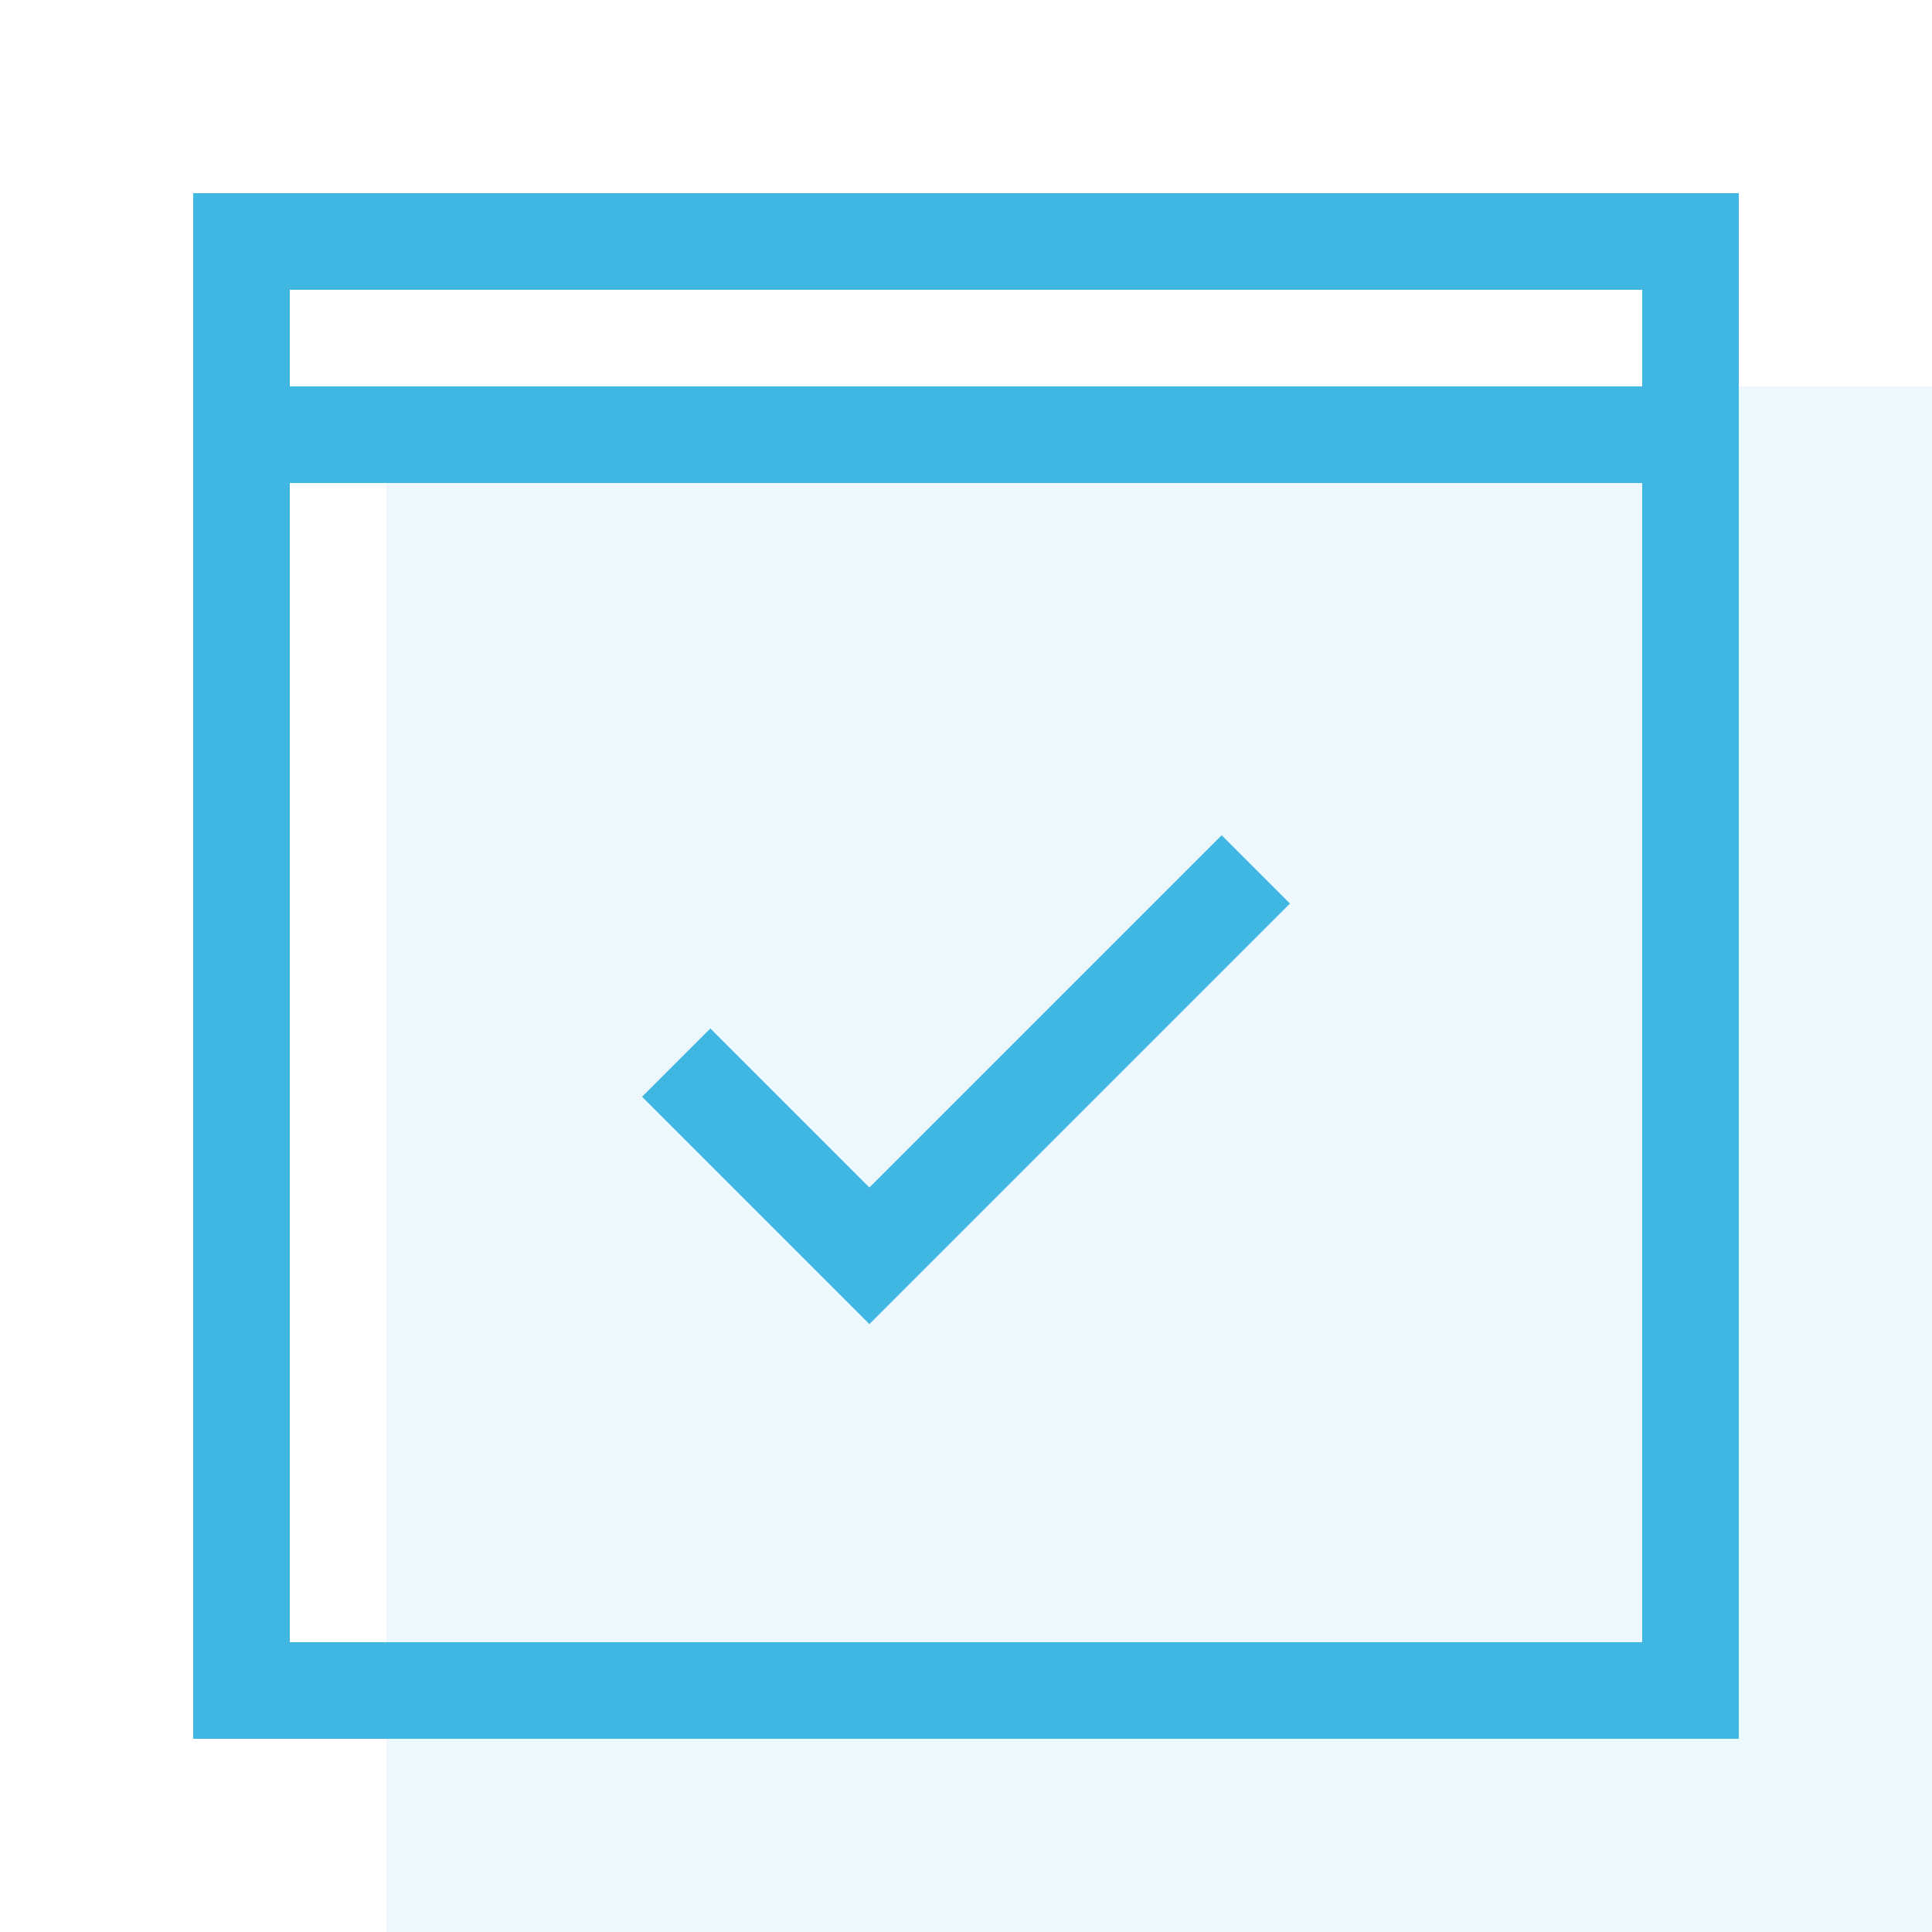 <?xml version="1.0" encoding="UTF-8"?>
<svg width="40px" height="40px" viewBox="0 0 40 40" version="1.1" xmlns="http://www.w3.org/2000/svg" xmlns:xlink="http://www.w3.org/1999/xlink">
    <!-- Generator: Sketch 63.1 (92452) - https://sketch.com -->
    <title>icons/custom/icon-define-strategy</title>
    <desc>Created with Sketch.</desc>
    <g id="icons/custom/icon-define-strategy" stroke="none" stroke-width="1" fill="none" fill-rule="evenodd">
        <g id="Icon-Background-Color" opacity="0.1" transform="translate(8, 8)" fill="#40B6E3">
            <rect x="0" y="0" width="32" height="32"></rect>
        </g>
        <path d="M36,4 L36,36 L4,36 L4,4 L36,4 Z M34,10 L6,10 L6,34 L34,34 L34,10 Z M25.293,17.293 L26.707,18.707 L18,27.414 L13.293,22.707 L14.707,21.293 L18,24.586 L25.293,17.293 Z M34,6 L6,6 L6,8 L34,8 L34,6 Z" id="Icon-Color" fill="#40B6E3"></path>
    </g>
</svg>